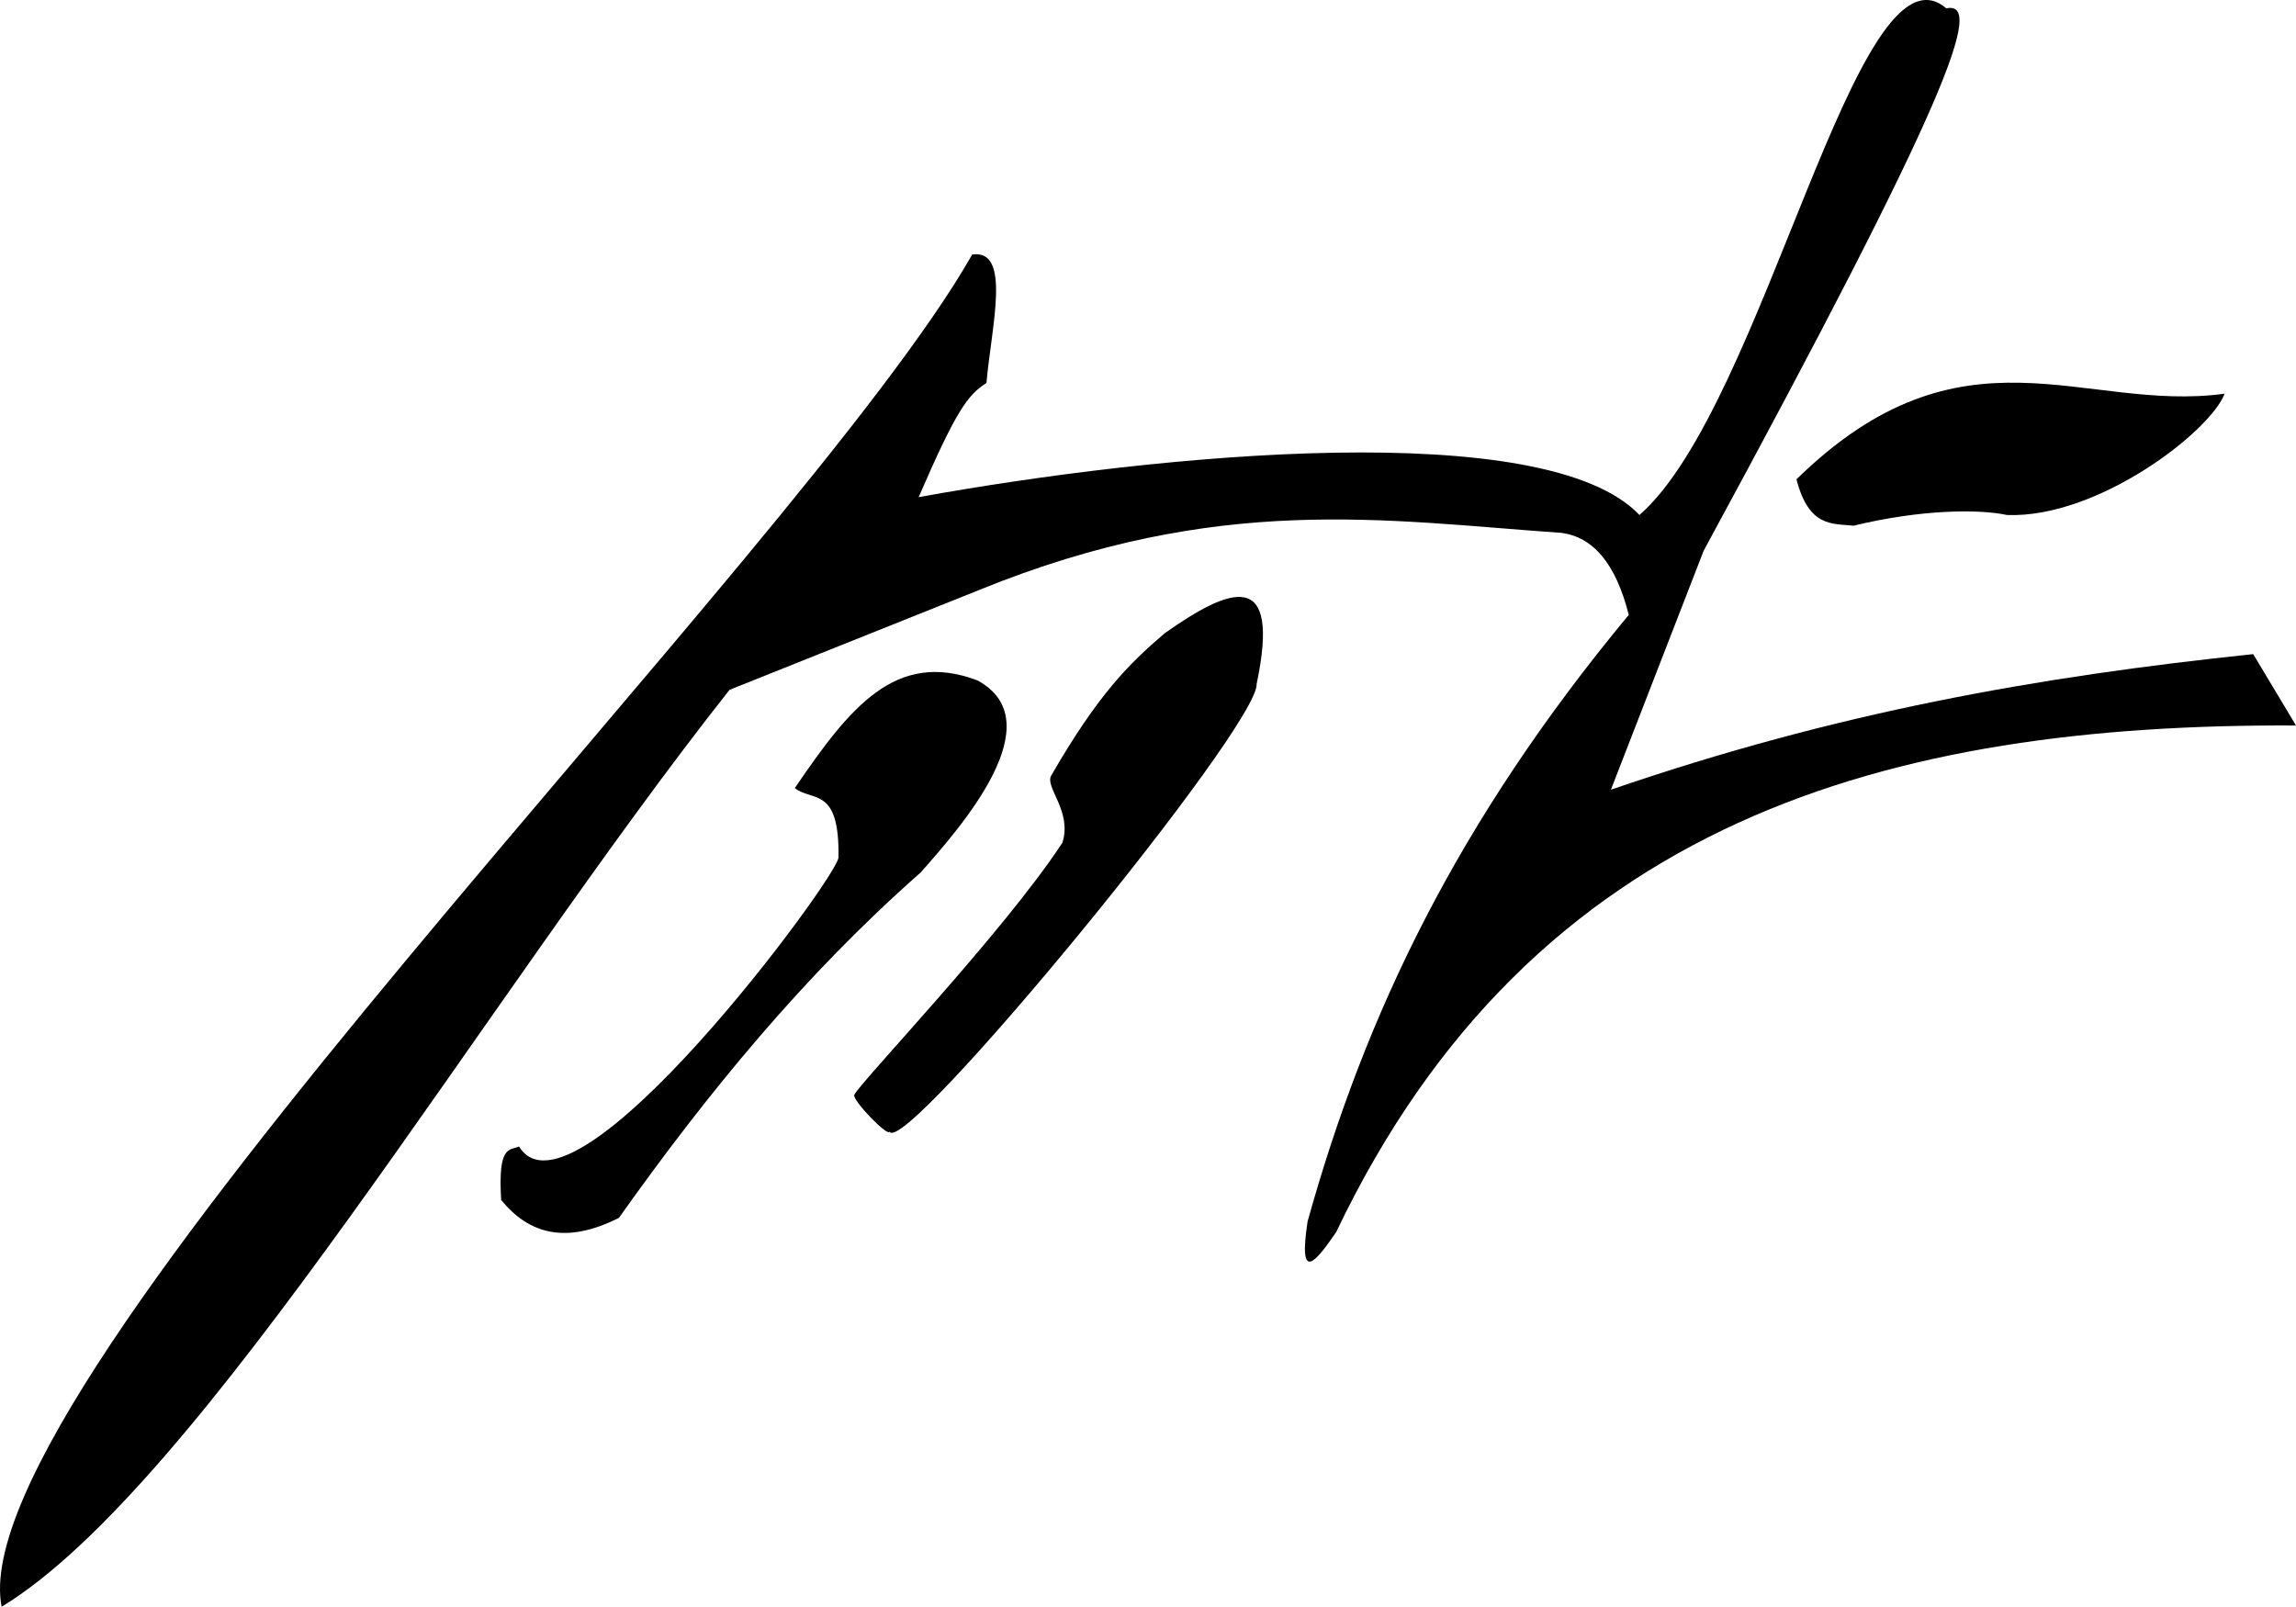 <?xml version="1.0" encoding="UTF-8" standalone="no"?>
<!-- Created with Inkscape (http://www.inkscape.org/) -->
<svg xmlns:dc="http://purl.org/dc/elements/1.1/" xmlns:cc="http://creativecommons.org/ns#" xmlns:rdf="http://www.w3.org/1999/02/22-rdf-syntax-ns#" xmlns:svg="http://www.w3.org/2000/svg" xmlns="http://www.w3.org/2000/svg" xmlns:sodipodi="http://sodipodi.sourceforge.net/DTD/sodipodi-0.dtd" xmlns:inkscape="http://www.inkscape.org/namespaces/inkscape" width="459.608" height="321.675" id="svg2" version="1.1" inkscape:version="0.48.3.1 r9886" sodipodi:docname="Neues Dokument 1">
  <defs id="defs4"/>
  <sodipodi:namedview id="base" pagecolor="#ffffff" bordercolor="#666666" borderopacity="1.0" inkscape:pageopacity="0.0" inkscape:pageshadow="2" inkscape:zoom="0.7" inkscape:cx="-6.3660124" inkscape:cy="212.67542" inkscape:document-units="px" inkscape:current-layer="layer1" showgrid="false" fit-margin-top="0" fit-margin-left="0" fit-margin-right="0" fit-margin-bottom="0" inkscape:window-width="1400" inkscape:window-height="943" inkscape:window-x="-4" inkscape:window-y="-4" inkscape:window-maximized="1"/>
  <g inkscape:label="Ebene 1" inkscape:groupmode="layer" id="layer1" transform="translate(-144.677,-49.259)">
    <path style="fill:#000000;fill-opacity:1;stroke:none" d="m 145,370.934 c -8.68,-44.663 160.388,-210.932 194.286,-270.714 7.919,-1.182 3.839,14.435 2.857,25.714 -3.745,2.362 -6.104,5.606 -13.571,22.857 48.333,-8.76 125.571,-16.163 144.286,3.571 25.075,-21.847 43.475,-116.802 61.429,-101.429 7.649,-1.608 0.758,17.696 -48.571,108.571 l -18.571,47.857 c 45.122,-15.495 85.277,-22.612 128.571,-27.143 l 8.571,14.286 c -81.147,-0.388 -152.617,18.576 -192.143,101.429 -4.01,5.834 -7.654,10.531 -5.714,-2.143 11.539,-41.429 29.93,-80 64.286,-121.429 -2.589,-10.312 -7.173,-15.64 -13.571,-16.429 -35.163,-2.442 -68.459,-8.083 -116.429,11.429 l -50,20 C 242.068,248.868 184.754,346.775 145,370.934 z" id="path3803" inkscape:connector-curvature="0" sodipodi:nodetypes="ccccccccccccccccc"/>
    <path style="fill:#000000;fill-opacity:1;stroke:none" d="M 504.286,145.219 C 537.6,112.629 561.75,131.967 590,128.076 c -2.863,7.565 -25.395,24.99 -43.571,24.286 -5.634,-1.21 -17.195,-1.135 -30.714,2.143 -4.336,-0.461 -8.924,0.333 -11.429,-9.286 z" id="path3805" inkscape:connector-curvature="0" sodipodi:nodetypes="ccccc"/>
    <path style="fill:#000000;stroke:none" d="m 248.571,278.791 c 10.878,17.653 63.881,-54.031 63.947,-57.857 0.263,-14.316 -5.263,-11.117 -8.737,-13.903 10.998,-16.15 20.177,-27.717 36.551,-21.559 15.235,8.246 -3.182,29.248 -11.385,38.485 -23.158,20.386 -42.585,44.037 -60.375,69.12 -10.813,5.461 -18.134,3.064 -23.571,-3.571 -0.694,-11.108 1.695,-9.886 3.571,-10.714 z" id="path3807" inkscape:connector-curvature="0" sodipodi:nodetypes="cccccccc"/>
    <path style="fill:#000000;fill-opacity:1;stroke:none" d="m 315.673,268.484 c -0.344,1.079 6.754,8.458 7.071,7.324 2.81,5.448 74.022,-81.16 73.489,-89.651 4.94,-23.398 -5.352,-19.334 -18.435,-10.102 -7.156,6.131 -13.28,12.167 -22.728,28.537 -1.197,2.343 4.273,7.155 2.273,13.385 -11.81,18.024 -40.816,48.301 -41.669,50.508 z" id="path3809" inkscape:connector-curvature="0" sodipodi:nodetypes="ccccccc"/>
  </g>
</svg>